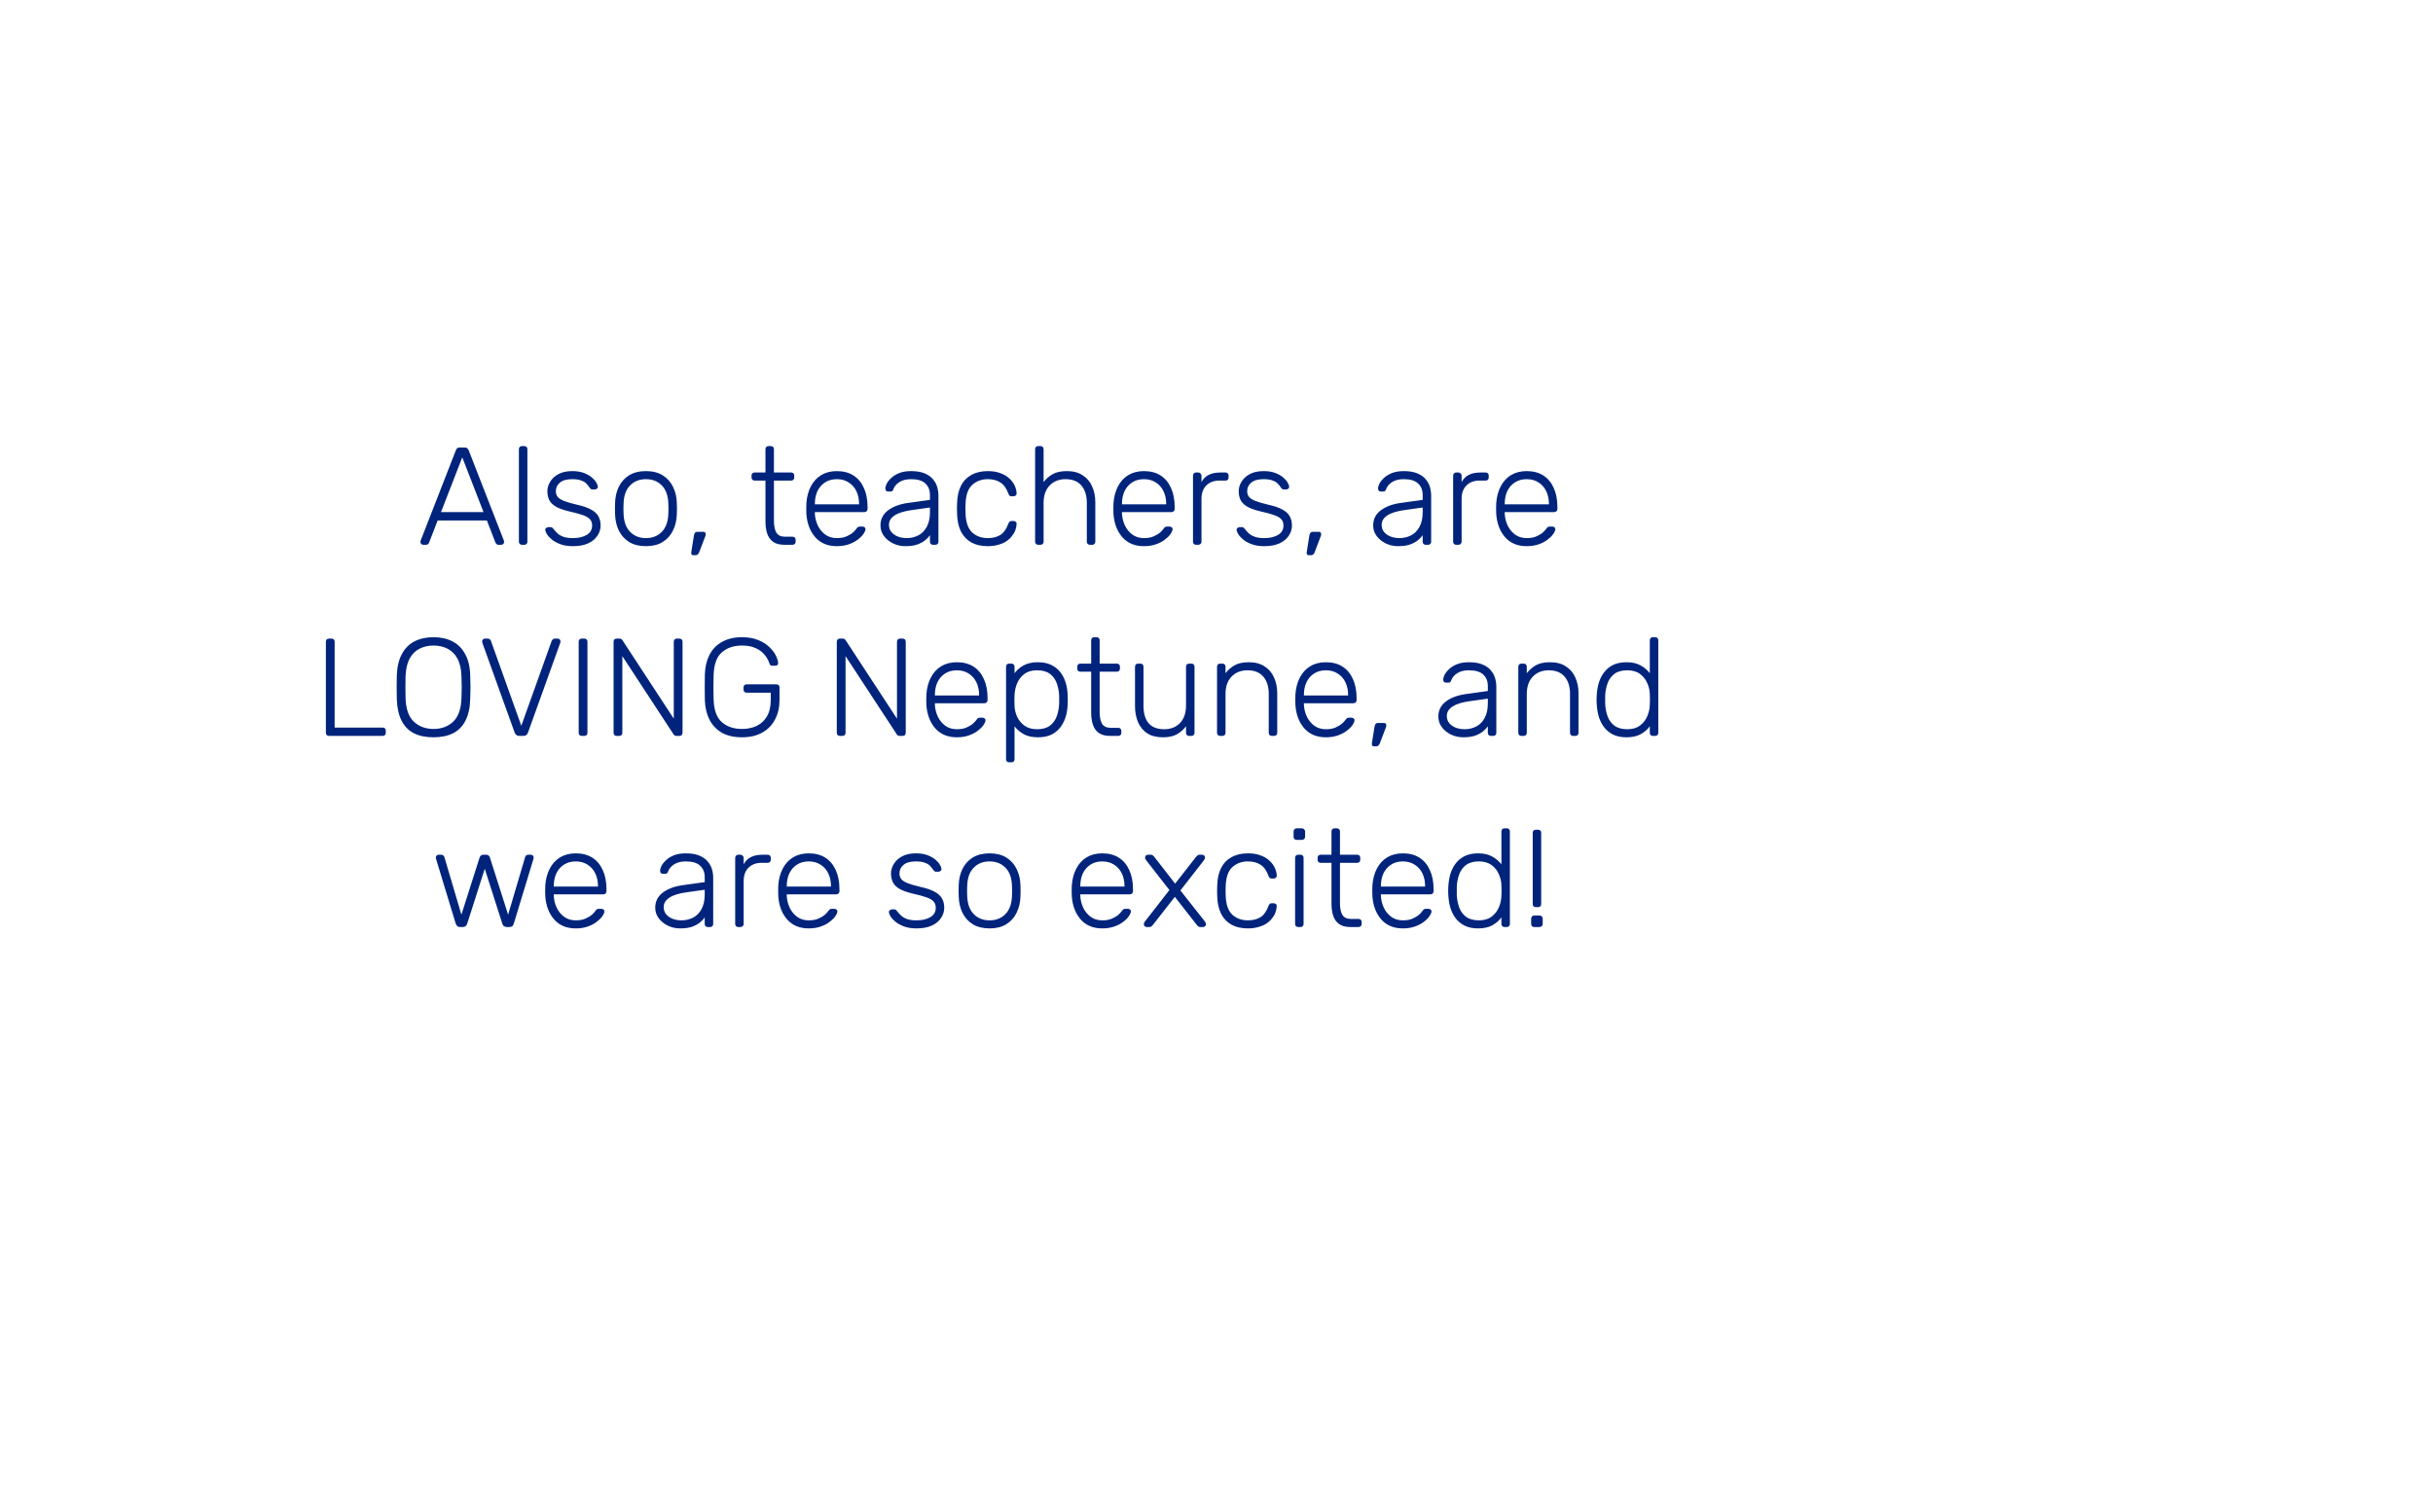 <svg width="280" height="174" viewBox="0 0 280 174" fill="none" xmlns="http://www.w3.org/2000/svg">
<g clip-path="url(#clip0_333_3)">
<g filter="url(#filter0_d_333_3)">
<path d="M49.704 131.576C22.096 130.66 -4.83851e-07 108.024 -4.83851e-07 80.244C-4.83851e-07 52.464 23.035 28.875 51.458 28.875C58.953 28.875 66.073 30.473 72.489 33.352C83.816 13.267 105.368 -0.29 130.099 -0.29C161.701 -0.29 188.12 21.855 194.624 51.453C199.233 49.687 204.247 48.712 209.481 48.712C232.413 48.712 251 67.274 251 90.159C251 113.044 232.413 131.606 209.481 131.606C209.481 131.606 129.681 131.606 82.876 131.584C79.757 137.116 74.772 143.799 66.962 149.39C51.201 160.69 34.604 159.906 30.053 159.54C34.097 158.191 41.673 155.055 48.397 147.844C53.411 142.458 56.266 136.611 57.903 131.569C52.772 131.569 49.777 131.569 49.704 131.569V131.576Z" fill="white"/>
</g>
<path d="M48.704 62.71C48.619 62.71 48.544 62.678 48.48 62.614C48.416 62.55 48.384 62.475 48.384 62.39C48.384 62.337 48.395 62.278 48.416 62.214L52.464 51.83C52.507 51.723 52.56 51.643 52.624 51.59C52.699 51.537 52.8 51.51 52.928 51.51H53.472C53.6 51.51 53.696 51.537 53.76 51.59C53.835 51.643 53.893 51.723 53.936 51.83L57.984 62.214C58.005 62.278 58.016 62.337 58.016 62.39C58.016 62.475 57.984 62.55 57.92 62.614C57.856 62.678 57.781 62.71 57.696 62.71H57.376C57.269 62.71 57.189 62.683 57.136 62.63C57.083 62.566 57.045 62.513 57.024 62.47L56.032 59.91H50.368L49.376 62.47C49.365 62.513 49.328 62.566 49.264 62.63C49.211 62.683 49.131 62.71 49.024 62.71H48.704ZM50.752 58.95H55.648L53.2 52.646L50.752 58.95ZM60.07 62.71C59.964 62.71 59.878 62.678 59.814 62.614C59.75 62.55 59.718 62.465 59.718 62.358V51.702C59.718 51.595 59.75 51.51 59.814 51.446C59.878 51.382 59.964 51.35 60.07 51.35H60.342C60.449 51.35 60.534 51.382 60.598 51.446C60.662 51.51 60.694 51.595 60.694 51.702V62.358C60.694 62.465 60.662 62.55 60.598 62.614C60.534 62.678 60.449 62.71 60.342 62.71H60.07ZM65.936 62.87C65.381 62.87 64.901 62.795 64.496 62.646C64.101 62.497 63.776 62.321 63.52 62.118C63.264 61.905 63.072 61.697 62.944 61.494C62.827 61.291 62.763 61.137 62.752 61.03C62.741 60.913 62.779 60.827 62.864 60.774C62.949 60.71 63.029 60.678 63.104 60.678H63.344C63.408 60.678 63.461 60.689 63.504 60.71C63.557 60.731 63.621 60.79 63.696 60.886C63.835 61.067 63.995 61.243 64.176 61.414C64.357 61.574 64.587 61.702 64.864 61.798C65.152 61.894 65.509 61.942 65.936 61.942C66.576 61.942 67.104 61.819 67.52 61.574C67.936 61.329 68.144 60.966 68.144 60.486C68.144 60.187 68.059 59.947 67.888 59.766C67.728 59.585 67.451 59.425 67.056 59.286C66.661 59.147 66.128 59.003 65.456 58.854C64.784 58.694 64.267 58.502 63.904 58.278C63.552 58.054 63.312 57.798 63.184 57.51C63.056 57.211 62.992 56.891 62.992 56.55C62.992 56.177 63.099 55.814 63.312 55.462C63.525 55.099 63.84 54.806 64.256 54.582C64.683 54.347 65.216 54.23 65.856 54.23C66.379 54.23 66.821 54.299 67.184 54.438C67.557 54.577 67.861 54.747 68.096 54.95C68.331 55.142 68.501 55.334 68.608 55.526C68.725 55.718 68.789 55.873 68.8 55.99C68.811 56.097 68.779 56.182 68.704 56.246C68.629 56.31 68.544 56.342 68.448 56.342H68.208C68.123 56.342 68.053 56.326 68 56.294C67.947 56.251 67.899 56.198 67.856 56.134C67.749 55.963 67.621 55.803 67.472 55.654C67.323 55.505 67.12 55.387 66.864 55.302C66.619 55.206 66.283 55.158 65.856 55.158C65.216 55.158 64.741 55.291 64.432 55.558C64.123 55.814 63.968 56.145 63.968 56.55C63.968 56.785 64.032 56.993 64.16 57.174C64.288 57.345 64.528 57.505 64.88 57.654C65.232 57.793 65.744 57.942 66.416 58.102C67.099 58.251 67.637 58.438 68.032 58.662C68.427 58.875 68.704 59.131 68.864 59.43C69.035 59.729 69.12 60.081 69.12 60.486C69.12 60.913 68.997 61.307 68.752 61.67C68.517 62.033 68.16 62.326 67.68 62.55C67.211 62.763 66.629 62.87 65.936 62.87ZM74.339 62.87C73.571 62.87 72.926 62.71 72.403 62.39C71.891 62.07 71.496 61.633 71.219 61.078C70.952 60.523 70.808 59.905 70.787 59.222C70.776 59.062 70.771 58.838 70.771 58.55C70.771 58.262 70.776 58.038 70.787 57.878C70.808 57.185 70.952 56.566 71.219 56.022C71.496 55.467 71.891 55.03 72.403 54.71C72.926 54.39 73.571 54.23 74.339 54.23C75.107 54.23 75.747 54.39 76.259 54.71C76.782 55.03 77.176 55.467 77.443 56.022C77.72 56.566 77.87 57.185 77.891 57.878C77.902 58.038 77.907 58.262 77.907 58.55C77.907 58.838 77.902 59.062 77.891 59.222C77.87 59.905 77.72 60.523 77.443 61.078C77.176 61.633 76.782 62.07 76.259 62.39C75.747 62.71 75.107 62.87 74.339 62.87ZM74.339 61.942C75.086 61.942 75.694 61.702 76.163 61.222C76.632 60.742 76.883 60.049 76.915 59.142C76.926 58.982 76.931 58.785 76.931 58.55C76.931 58.315 76.926 58.118 76.915 57.958C76.883 57.041 76.632 56.347 76.163 55.878C75.694 55.398 75.086 55.158 74.339 55.158C73.592 55.158 72.984 55.398 72.515 55.878C72.046 56.347 71.795 57.041 71.763 57.958C71.752 58.118 71.747 58.315 71.747 58.55C71.747 58.785 71.752 58.982 71.763 59.142C71.795 60.049 72.046 60.742 72.515 61.222C72.984 61.702 73.592 61.942 74.339 61.942ZM79.777 63.91C79.692 63.91 79.628 63.878 79.585 63.814C79.553 63.75 79.543 63.67 79.553 63.574L79.857 61.654C79.879 61.526 79.916 61.425 79.969 61.35C80.033 61.265 80.129 61.222 80.257 61.222H80.977C81.052 61.222 81.111 61.249 81.153 61.302C81.196 61.355 81.217 61.414 81.217 61.478C81.217 61.574 81.196 61.67 81.153 61.766L80.465 63.574C80.423 63.681 80.369 63.761 80.305 63.814C80.252 63.878 80.167 63.91 80.049 63.91H79.777ZM90.268 62.71C89.713 62.71 89.276 62.593 88.956 62.358C88.636 62.123 88.412 61.803 88.284 61.398C88.156 60.993 88.092 60.539 88.092 60.038V55.318H86.844C86.737 55.318 86.652 55.286 86.588 55.222C86.524 55.158 86.492 55.073 86.492 54.966V54.742C86.492 54.635 86.524 54.55 86.588 54.486C86.652 54.422 86.737 54.39 86.844 54.39H88.092V51.702C88.092 51.595 88.124 51.51 88.188 51.446C88.252 51.382 88.337 51.35 88.444 51.35H88.716C88.823 51.35 88.908 51.382 88.972 51.446C89.036 51.51 89.068 51.595 89.068 51.702V54.39H91.052C91.159 54.39 91.244 54.422 91.308 54.486C91.372 54.55 91.404 54.635 91.404 54.742V54.966C91.404 55.073 91.372 55.158 91.308 55.222C91.244 55.286 91.159 55.318 91.052 55.318H89.068V59.974C89.068 60.539 89.159 60.982 89.34 61.302C89.532 61.622 89.868 61.782 90.348 61.782H91.212C91.319 61.782 91.404 61.814 91.468 61.878C91.532 61.942 91.564 62.027 91.564 62.134V62.358C91.564 62.465 91.532 62.55 91.468 62.614C91.404 62.678 91.319 62.71 91.212 62.71H90.268ZM96.306 62.87C95.271 62.87 94.45 62.534 93.842 61.862C93.234 61.179 92.887 60.289 92.802 59.19C92.791 59.03 92.786 58.817 92.786 58.55C92.786 58.283 92.791 58.07 92.802 57.91C92.855 57.185 93.026 56.545 93.314 55.99C93.602 55.435 93.996 55.003 94.498 54.694C95.01 54.385 95.612 54.23 96.306 54.23C97.052 54.23 97.687 54.395 98.21 54.726C98.733 55.057 99.132 55.531 99.41 56.15C99.698 56.769 99.842 57.505 99.842 58.358V58.598C99.842 58.705 99.805 58.79 99.73 58.854C99.666 58.918 99.581 58.95 99.474 58.95H93.778C93.778 58.95 93.778 58.971 93.778 59.014C93.778 59.057 93.778 59.089 93.778 59.11C93.799 59.59 93.911 60.049 94.114 60.486C94.317 60.913 94.605 61.265 94.978 61.542C95.351 61.809 95.794 61.942 96.306 61.942C96.764 61.942 97.143 61.873 97.442 61.734C97.751 61.595 97.996 61.446 98.178 61.286C98.359 61.115 98.477 60.987 98.53 60.902C98.626 60.763 98.701 60.683 98.754 60.662C98.807 60.63 98.892 60.614 99.01 60.614H99.266C99.362 60.614 99.442 60.646 99.506 60.71C99.581 60.763 99.612 60.838 99.602 60.934C99.591 61.083 99.506 61.27 99.346 61.494C99.197 61.707 98.978 61.921 98.69 62.134C98.412 62.347 98.071 62.523 97.666 62.662C97.26 62.801 96.807 62.87 96.306 62.87ZM93.778 58.054H98.866V57.99C98.866 57.457 98.764 56.977 98.562 56.55C98.359 56.123 98.066 55.787 97.682 55.542C97.298 55.286 96.839 55.158 96.306 55.158C95.772 55.158 95.314 55.286 94.93 55.542C94.556 55.787 94.269 56.123 94.066 56.55C93.874 56.977 93.778 57.457 93.778 57.99V58.054ZM104.192 62.87C103.68 62.87 103.206 62.763 102.768 62.55C102.342 62.337 101.995 62.054 101.728 61.702C101.462 61.339 101.328 60.934 101.328 60.486C101.328 59.761 101.622 59.179 102.208 58.742C102.795 58.305 103.558 58.022 104.496 57.894L107.024 57.542V56.982C107.024 56.417 106.848 55.974 106.496 55.654C106.155 55.323 105.606 55.158 104.848 55.158C104.294 55.158 103.846 55.27 103.504 55.494C103.163 55.707 102.928 55.99 102.8 56.342C102.747 56.502 102.646 56.582 102.496 56.582H102.24C102.112 56.582 102.022 56.55 101.968 56.486C101.915 56.411 101.888 56.326 101.888 56.23C101.888 56.081 101.942 55.894 102.048 55.67C102.166 55.446 102.342 55.227 102.576 55.014C102.811 54.79 103.115 54.603 103.488 54.454C103.862 54.305 104.315 54.23 104.848 54.23C105.478 54.23 105.995 54.315 106.4 54.486C106.816 54.657 107.136 54.881 107.36 55.158C107.595 55.425 107.76 55.723 107.856 56.054C107.952 56.385 108 56.71 108 57.03V62.358C108 62.465 107.968 62.55 107.904 62.614C107.84 62.678 107.755 62.71 107.648 62.71H107.376C107.27 62.71 107.184 62.678 107.12 62.614C107.056 62.55 107.024 62.465 107.024 62.358V61.606C106.896 61.798 106.715 61.99 106.48 62.182C106.246 62.374 105.942 62.539 105.568 62.678C105.206 62.806 104.747 62.87 104.192 62.87ZM104.352 61.942C104.843 61.942 105.291 61.835 105.696 61.622C106.102 61.409 106.422 61.083 106.656 60.646C106.902 60.198 107.024 59.638 107.024 58.966V58.422L104.96 58.71C104.086 58.827 103.424 59.03 102.976 59.318C102.528 59.606 102.304 59.969 102.304 60.406C102.304 60.758 102.406 61.046 102.608 61.27C102.811 61.494 103.067 61.665 103.376 61.782C103.696 61.889 104.022 61.942 104.352 61.942ZM113.682 62.87C112.936 62.87 112.301 62.726 111.778 62.438C111.256 62.139 110.856 61.713 110.578 61.158C110.312 60.603 110.168 59.947 110.146 59.19C110.136 59.03 110.13 58.817 110.13 58.55C110.13 58.283 110.136 58.07 110.146 57.91C110.168 57.142 110.312 56.486 110.578 55.942C110.856 55.387 111.256 54.966 111.778 54.678C112.301 54.379 112.936 54.23 113.682 54.23C114.248 54.23 114.733 54.31 115.138 54.47C115.554 54.619 115.896 54.822 116.162 55.078C116.429 55.323 116.632 55.595 116.77 55.894C116.909 56.193 116.984 56.486 116.994 56.774C117.005 56.881 116.973 56.966 116.898 57.03C116.824 57.094 116.738 57.126 116.642 57.126H116.418C116.312 57.126 116.232 57.105 116.178 57.062C116.136 57.009 116.088 56.918 116.034 56.79C115.81 56.182 115.501 55.761 115.106 55.526C114.722 55.281 114.248 55.158 113.682 55.158C112.957 55.158 112.354 55.382 111.874 55.83C111.405 56.267 111.154 56.987 111.122 57.99C111.101 58.363 111.101 58.737 111.122 59.11C111.154 60.113 111.405 60.838 111.874 61.286C112.354 61.723 112.957 61.942 113.682 61.942C114.248 61.942 114.722 61.825 115.106 61.59C115.501 61.345 115.81 60.918 116.034 60.31C116.088 60.182 116.136 60.097 116.178 60.054C116.232 60.001 116.312 59.974 116.418 59.974H116.642C116.738 59.974 116.824 60.006 116.898 60.07C116.973 60.134 117.005 60.219 116.994 60.326C116.984 60.561 116.936 60.795 116.85 61.03C116.765 61.265 116.632 61.494 116.45 61.718C116.28 61.942 116.066 62.139 115.81 62.31C115.554 62.481 115.245 62.614 114.882 62.71C114.53 62.817 114.13 62.87 113.682 62.87ZM119.477 62.71C119.37 62.71 119.285 62.678 119.221 62.614C119.157 62.55 119.125 62.465 119.125 62.358V51.702C119.125 51.595 119.157 51.51 119.221 51.446C119.285 51.382 119.37 51.35 119.477 51.35H119.749C119.855 51.35 119.941 51.382 120.005 51.446C120.069 51.51 120.101 51.595 120.101 51.702V55.494C120.389 55.121 120.735 54.817 121.141 54.582C121.557 54.347 122.106 54.23 122.789 54.23C123.514 54.23 124.117 54.39 124.597 54.71C125.087 55.019 125.45 55.446 125.685 55.99C125.93 56.523 126.053 57.131 126.053 57.814V62.358C126.053 62.465 126.021 62.55 125.957 62.614C125.893 62.678 125.807 62.71 125.701 62.71H125.429C125.322 62.71 125.237 62.678 125.173 62.614C125.109 62.55 125.077 62.465 125.077 62.358V57.894C125.077 57.041 124.869 56.374 124.453 55.894C124.037 55.403 123.429 55.158 122.629 55.158C121.871 55.158 121.258 55.403 120.789 55.894C120.33 56.374 120.101 57.041 120.101 57.894V62.358C120.101 62.465 120.069 62.55 120.005 62.614C119.941 62.678 119.855 62.71 119.749 62.71H119.477ZM131.65 62.87C130.615 62.87 129.794 62.534 129.186 61.862C128.578 61.179 128.231 60.289 128.146 59.19C128.135 59.03 128.13 58.817 128.13 58.55C128.13 58.283 128.135 58.07 128.146 57.91C128.199 57.185 128.37 56.545 128.658 55.99C128.946 55.435 129.34 55.003 129.842 54.694C130.354 54.385 130.956 54.23 131.65 54.23C132.396 54.23 133.031 54.395 133.554 54.726C134.076 55.057 134.476 55.531 134.754 56.15C135.042 56.769 135.186 57.505 135.186 58.358V58.598C135.186 58.705 135.148 58.79 135.074 58.854C135.01 58.918 134.924 58.95 134.818 58.95H129.122C129.122 58.95 129.122 58.971 129.122 59.014C129.122 59.057 129.122 59.089 129.122 59.11C129.143 59.59 129.255 60.049 129.458 60.486C129.66 60.913 129.948 61.265 130.322 61.542C130.695 61.809 131.138 61.942 131.65 61.942C132.108 61.942 132.487 61.873 132.786 61.734C133.095 61.595 133.34 61.446 133.522 61.286C133.703 61.115 133.82 60.987 133.874 60.902C133.97 60.763 134.044 60.683 134.098 60.662C134.151 60.63 134.236 60.614 134.354 60.614H134.61C134.706 60.614 134.786 60.646 134.85 60.71C134.924 60.763 134.956 60.838 134.946 60.934C134.935 61.083 134.85 61.27 134.69 61.494C134.54 61.707 134.322 61.921 134.034 62.134C133.756 62.347 133.415 62.523 133.01 62.662C132.604 62.801 132.151 62.87 131.65 62.87ZM129.122 58.054H134.21V57.99C134.21 57.457 134.108 56.977 133.906 56.55C133.703 56.123 133.41 55.787 133.026 55.542C132.642 55.286 132.183 55.158 131.65 55.158C131.116 55.158 130.658 55.286 130.274 55.542C129.9 55.787 129.612 56.123 129.41 56.55C129.218 56.977 129.122 57.457 129.122 57.99V58.054ZM137.648 62.71C137.541 62.71 137.456 62.678 137.392 62.614C137.328 62.55 137.296 62.465 137.296 62.358V54.758C137.296 54.651 137.328 54.566 137.392 54.502C137.456 54.427 137.541 54.39 137.648 54.39H137.904C138.011 54.39 138.096 54.427 138.16 54.502C138.235 54.566 138.272 54.651 138.272 54.758V55.494C138.464 55.121 138.741 54.843 139.104 54.662C139.467 54.481 139.915 54.39 140.448 54.39H141.04C141.147 54.39 141.232 54.422 141.296 54.486C141.36 54.55 141.392 54.635 141.392 54.742V54.966C141.392 55.073 141.36 55.158 141.296 55.222C141.232 55.286 141.147 55.318 141.04 55.318H140.352C139.712 55.318 139.205 55.505 138.832 55.878C138.459 56.251 138.272 56.758 138.272 57.398V62.358C138.272 62.465 138.235 62.55 138.16 62.614C138.096 62.678 138.011 62.71 137.904 62.71H137.648ZM145.499 62.87C144.944 62.87 144.464 62.795 144.059 62.646C143.664 62.497 143.339 62.321 143.083 62.118C142.827 61.905 142.635 61.697 142.507 61.494C142.389 61.291 142.325 61.137 142.315 61.03C142.304 60.913 142.341 60.827 142.427 60.774C142.512 60.71 142.592 60.678 142.667 60.678H142.907C142.971 60.678 143.024 60.689 143.067 60.71C143.12 60.731 143.184 60.79 143.259 60.886C143.397 61.067 143.557 61.243 143.739 61.414C143.92 61.574 144.149 61.702 144.427 61.798C144.715 61.894 145.072 61.942 145.499 61.942C146.139 61.942 146.667 61.819 147.083 61.574C147.499 61.329 147.707 60.966 147.707 60.486C147.707 60.187 147.621 59.947 147.451 59.766C147.291 59.585 147.013 59.425 146.619 59.286C146.224 59.147 145.691 59.003 145.019 58.854C144.347 58.694 143.829 58.502 143.467 58.278C143.115 58.054 142.875 57.798 142.747 57.51C142.619 57.211 142.555 56.891 142.555 56.55C142.555 56.177 142.661 55.814 142.875 55.462C143.088 55.099 143.403 54.806 143.819 54.582C144.245 54.347 144.779 54.23 145.419 54.23C145.941 54.23 146.384 54.299 146.747 54.438C147.12 54.577 147.424 54.747 147.659 54.95C147.893 55.142 148.064 55.334 148.171 55.526C148.288 55.718 148.352 55.873 148.363 55.99C148.373 56.097 148.341 56.182 148.267 56.246C148.192 56.31 148.107 56.342 148.011 56.342H147.771C147.685 56.342 147.616 56.326 147.563 56.294C147.509 56.251 147.461 56.198 147.419 56.134C147.312 55.963 147.184 55.803 147.035 55.654C146.885 55.505 146.683 55.387 146.427 55.302C146.181 55.206 145.845 55.158 145.419 55.158C144.779 55.158 144.304 55.291 143.995 55.558C143.685 55.814 143.531 56.145 143.531 56.55C143.531 56.785 143.595 56.993 143.723 57.174C143.851 57.345 144.091 57.505 144.443 57.654C144.795 57.793 145.307 57.942 145.979 58.102C146.661 58.251 147.2 58.438 147.595 58.662C147.989 58.875 148.267 59.131 148.427 59.43C148.597 59.729 148.683 60.081 148.683 60.486C148.683 60.913 148.56 61.307 148.315 61.67C148.08 62.033 147.723 62.326 147.243 62.55C146.773 62.763 146.192 62.87 145.499 62.87ZM150.606 63.91C150.52 63.91 150.456 63.878 150.414 63.814C150.382 63.75 150.371 63.67 150.382 63.574L150.686 61.654C150.707 61.526 150.744 61.425 150.798 61.35C150.862 61.265 150.958 61.222 151.086 61.222H151.806C151.88 61.222 151.939 61.249 151.982 61.302C152.024 61.355 152.046 61.414 152.046 61.478C152.046 61.574 152.024 61.67 151.982 61.766L151.294 63.574C151.251 63.681 151.198 63.761 151.134 63.814C151.08 63.878 150.995 63.91 150.878 63.91H150.606ZM160.895 62.87C160.383 62.87 159.909 62.763 159.471 62.55C159.045 62.337 158.698 62.054 158.431 61.702C158.165 61.339 158.031 60.934 158.031 60.486C158.031 59.761 158.325 59.179 158.911 58.742C159.498 58.305 160.261 58.022 161.199 57.894L163.727 57.542V56.982C163.727 56.417 163.551 55.974 163.199 55.654C162.858 55.323 162.309 55.158 161.551 55.158C160.997 55.158 160.549 55.27 160.207 55.494C159.866 55.707 159.631 55.99 159.503 56.342C159.45 56.502 159.349 56.582 159.199 56.582H158.943C158.815 56.582 158.725 56.55 158.671 56.486C158.618 56.411 158.591 56.326 158.591 56.23C158.591 56.081 158.645 55.894 158.751 55.67C158.869 55.446 159.045 55.227 159.279 55.014C159.514 54.79 159.818 54.603 160.191 54.454C160.565 54.305 161.018 54.23 161.551 54.23C162.181 54.23 162.698 54.315 163.103 54.486C163.519 54.657 163.839 54.881 164.063 55.158C164.298 55.425 164.463 55.723 164.559 56.054C164.655 56.385 164.703 56.71 164.703 57.03V62.358C164.703 62.465 164.671 62.55 164.607 62.614C164.543 62.678 164.458 62.71 164.351 62.71H164.079C163.973 62.71 163.887 62.678 163.823 62.614C163.759 62.55 163.727 62.465 163.727 62.358V61.606C163.599 61.798 163.418 61.99 163.183 62.182C162.949 62.374 162.645 62.539 162.271 62.678C161.909 62.806 161.45 62.87 160.895 62.87ZM161.055 61.942C161.546 61.942 161.994 61.835 162.399 61.622C162.805 61.409 163.125 61.083 163.359 60.646C163.605 60.198 163.727 59.638 163.727 58.966V58.422L161.663 58.71C160.789 58.827 160.127 59.03 159.679 59.318C159.231 59.606 159.007 59.969 159.007 60.406C159.007 60.758 159.109 61.046 159.311 61.27C159.514 61.494 159.77 61.665 160.079 61.782C160.399 61.889 160.725 61.942 161.055 61.942ZM167.586 62.71C167.479 62.71 167.394 62.678 167.33 62.614C167.266 62.55 167.234 62.465 167.234 62.358V54.758C167.234 54.651 167.266 54.566 167.33 54.502C167.394 54.427 167.479 54.39 167.586 54.39H167.842C167.948 54.39 168.034 54.427 168.098 54.502C168.172 54.566 168.21 54.651 168.21 54.758V55.494C168.402 55.121 168.679 54.843 169.042 54.662C169.404 54.481 169.852 54.39 170.386 54.39H170.978C171.084 54.39 171.17 54.422 171.234 54.486C171.298 54.55 171.33 54.635 171.33 54.742V54.966C171.33 55.073 171.298 55.158 171.234 55.222C171.17 55.286 171.084 55.318 170.978 55.318H170.29C169.65 55.318 169.143 55.505 168.77 55.878C168.396 56.251 168.21 56.758 168.21 57.398V62.358C168.21 62.465 168.172 62.55 168.098 62.614C168.034 62.678 167.948 62.71 167.842 62.71H167.586ZM175.697 62.87C174.662 62.87 173.841 62.534 173.233 61.862C172.625 61.179 172.278 60.289 172.193 59.19C172.182 59.03 172.177 58.817 172.177 58.55C172.177 58.283 172.182 58.07 172.193 57.91C172.246 57.185 172.417 56.545 172.705 55.99C172.993 55.435 173.387 55.003 173.889 54.694C174.401 54.385 175.003 54.23 175.697 54.23C176.443 54.23 177.078 54.395 177.601 54.726C178.123 55.057 178.523 55.531 178.801 56.15C179.089 56.769 179.233 57.505 179.233 58.358V58.598C179.233 58.705 179.195 58.79 179.121 58.854C179.057 58.918 178.971 58.95 178.865 58.95H173.169C173.169 58.95 173.169 58.971 173.169 59.014C173.169 59.057 173.169 59.089 173.169 59.11C173.19 59.59 173.302 60.049 173.505 60.486C173.707 60.913 173.995 61.265 174.369 61.542C174.742 61.809 175.185 61.942 175.697 61.942C176.155 61.942 176.534 61.873 176.833 61.734C177.142 61.595 177.387 61.446 177.569 61.286C177.75 61.115 177.867 60.987 177.921 60.902C178.017 60.763 178.091 60.683 178.145 60.662C178.198 60.63 178.283 60.614 178.401 60.614H178.657C178.753 60.614 178.833 60.646 178.897 60.71C178.971 60.763 179.003 60.838 178.993 60.934C178.982 61.083 178.897 61.27 178.737 61.494C178.587 61.707 178.369 61.921 178.081 62.134C177.803 62.347 177.462 62.523 177.057 62.662C176.651 62.801 176.198 62.87 175.697 62.87ZM173.169 58.054H178.257V57.99C178.257 57.457 178.155 56.977 177.953 56.55C177.75 56.123 177.457 55.787 177.073 55.542C176.689 55.286 176.23 55.158 175.697 55.158C175.163 55.158 174.705 55.286 174.321 55.542C173.947 55.787 173.659 56.123 173.457 56.55C173.265 56.977 173.169 57.457 173.169 57.99V58.054Z" fill="#00247C"/>
<path d="M37.856 84.71C37.749 84.71 37.664 84.678 37.6 84.614C37.536 84.55 37.504 84.465 37.504 84.358V73.862C37.504 73.755 37.536 73.67 37.6 73.606C37.664 73.542 37.749 73.51 37.856 73.51H38.16C38.267 73.51 38.352 73.542 38.416 73.606C38.48 73.67 38.512 73.755 38.512 73.862V83.75H44.032C44.149 83.75 44.24 83.782 44.304 83.846C44.368 83.91 44.4 84.001 44.4 84.118V84.358C44.4 84.465 44.368 84.55 44.304 84.614C44.24 84.678 44.149 84.71 44.032 84.71H37.856ZM49.89 84.87C49.004 84.87 48.252 84.715 47.634 84.406C47.015 84.086 46.54 83.601 46.21 82.95C45.879 82.289 45.698 81.457 45.666 80.454C45.655 79.974 45.65 79.526 45.65 79.11C45.65 78.694 45.655 78.246 45.666 77.766C45.698 76.774 45.89 75.953 46.242 75.302C46.594 74.641 47.079 74.15 47.698 73.83C48.327 73.51 49.058 73.35 49.89 73.35C50.722 73.35 51.447 73.51 52.066 73.83C52.695 74.15 53.186 74.641 53.538 75.302C53.9 75.953 54.092 76.774 54.114 77.766C54.135 78.246 54.146 78.694 54.146 79.11C54.146 79.526 54.135 79.974 54.114 80.454C54.092 81.457 53.911 82.289 53.57 82.95C53.239 83.601 52.764 84.086 52.146 84.406C51.527 84.715 50.775 84.87 49.89 84.87ZM49.89 83.91C50.807 83.91 51.559 83.633 52.146 83.078C52.743 82.523 53.063 81.622 53.106 80.374C53.127 79.894 53.138 79.473 53.138 79.11C53.138 78.747 53.127 78.326 53.106 77.846C53.084 77.014 52.93 76.337 52.642 75.814C52.364 75.291 51.986 74.913 51.506 74.678C51.036 74.433 50.498 74.31 49.89 74.31C49.292 74.31 48.754 74.433 48.274 74.678C47.804 74.913 47.426 75.291 47.138 75.814C46.86 76.337 46.706 77.014 46.674 77.846C46.663 78.326 46.658 78.747 46.658 79.11C46.658 79.473 46.663 79.894 46.674 80.374C46.716 81.622 47.036 82.523 47.634 83.078C48.231 83.633 48.983 83.91 49.89 83.91ZM59.771 84.71C59.632 84.71 59.52 84.678 59.435 84.614C59.349 84.55 59.28 84.454 59.227 84.326L55.515 74.006C55.493 73.942 55.483 73.883 55.483 73.83C55.483 73.745 55.515 73.67 55.579 73.606C55.643 73.542 55.717 73.51 55.803 73.51H56.139C56.245 73.51 56.325 73.542 56.379 73.606C56.443 73.659 56.48 73.707 56.491 73.75L59.995 83.542L63.499 73.75C63.52 73.707 63.557 73.659 63.611 73.606C63.664 73.542 63.744 73.51 63.851 73.51H64.187C64.272 73.51 64.347 73.542 64.411 73.606C64.475 73.67 64.507 73.745 64.507 73.83C64.507 73.883 64.496 73.942 64.475 74.006L60.763 84.326C60.72 84.454 60.656 84.55 60.571 84.614C60.485 84.678 60.368 84.71 60.219 84.71H59.771ZM66.95 84.71C66.843 84.71 66.758 84.678 66.694 84.614C66.63 84.55 66.598 84.465 66.598 84.358V73.862C66.598 73.755 66.63 73.67 66.694 73.606C66.758 73.542 66.843 73.51 66.95 73.51H67.254C67.36 73.51 67.446 73.542 67.51 73.606C67.574 73.67 67.606 73.755 67.606 73.862V84.358C67.606 84.465 67.574 84.55 67.51 84.614C67.446 84.678 67.36 84.71 67.254 84.71H66.95ZM70.965 84.71C70.859 84.71 70.773 84.678 70.709 84.614C70.645 84.55 70.613 84.465 70.613 84.358V73.878C70.613 73.761 70.645 73.67 70.709 73.606C70.773 73.542 70.859 73.51 70.965 73.51H71.301C71.408 73.51 71.488 73.537 71.541 73.59C71.595 73.643 71.627 73.681 71.637 73.702L77.541 82.726V73.878C77.541 73.761 77.573 73.67 77.637 73.606C77.701 73.542 77.787 73.51 77.893 73.51H78.181C78.299 73.51 78.389 73.542 78.453 73.606C78.517 73.67 78.549 73.761 78.549 73.878V84.342C78.549 84.449 78.517 84.539 78.453 84.614C78.389 84.678 78.304 84.71 78.197 84.71H77.845C77.739 84.71 77.659 84.683 77.605 84.63C77.563 84.577 77.531 84.539 77.509 84.518L71.621 75.526V84.358C71.621 84.465 71.589 84.55 71.525 84.614C71.461 84.678 71.371 84.71 71.253 84.71H70.965ZM85.391 84.87C84.474 84.87 83.7 84.694 83.071 84.342C82.452 83.979 81.978 83.478 81.647 82.838C81.327 82.198 81.151 81.462 81.119 80.63C81.108 80.15 81.103 79.643 81.103 79.11C81.103 78.577 81.108 78.07 81.119 77.59C81.151 76.747 81.327 76.011 81.647 75.382C81.978 74.742 82.457 74.246 83.087 73.894C83.716 73.531 84.484 73.35 85.391 73.35C86.127 73.35 86.756 73.462 87.279 73.686C87.802 73.899 88.228 74.171 88.559 74.502C88.889 74.822 89.135 75.147 89.295 75.478C89.455 75.809 89.54 76.086 89.551 76.31C89.561 76.406 89.535 76.486 89.471 76.55C89.407 76.603 89.322 76.63 89.215 76.63H88.863C88.767 76.63 88.698 76.609 88.655 76.566C88.612 76.513 88.57 76.427 88.527 76.31C88.42 75.979 88.239 75.665 87.983 75.366C87.737 75.057 87.401 74.806 86.975 74.614C86.559 74.411 86.031 74.31 85.391 74.31C84.442 74.31 83.668 74.571 83.071 75.094C82.484 75.606 82.169 76.465 82.127 77.67C82.095 78.63 82.095 79.59 82.127 80.55C82.169 81.745 82.484 82.603 83.071 83.126C83.668 83.649 84.442 83.91 85.391 83.91C86.02 83.91 86.585 83.793 87.087 83.558C87.588 83.313 87.983 82.945 88.271 82.454C88.559 81.953 88.703 81.318 88.703 80.55V79.734H85.919C85.812 79.734 85.727 79.702 85.663 79.638C85.599 79.563 85.567 79.473 85.567 79.366V79.142C85.567 79.025 85.599 78.934 85.663 78.87C85.727 78.806 85.812 78.774 85.919 78.774H89.343C89.46 78.774 89.551 78.806 89.615 78.87C89.679 78.934 89.711 79.025 89.711 79.142V80.55C89.711 81.403 89.54 82.155 89.199 82.806C88.868 83.457 88.377 83.963 87.727 84.326C87.087 84.689 86.308 84.87 85.391 84.87ZM96.653 84.71C96.546 84.71 96.461 84.678 96.397 84.614C96.333 84.55 96.301 84.465 96.301 84.358V73.878C96.301 73.761 96.333 73.67 96.397 73.606C96.461 73.542 96.546 73.51 96.653 73.51H96.989C97.096 73.51 97.175 73.537 97.229 73.59C97.282 73.643 97.314 73.681 97.325 73.702L103.229 82.726V73.878C103.229 73.761 103.261 73.67 103.325 73.606C103.389 73.542 103.474 73.51 103.581 73.51H103.869C103.986 73.51 104.077 73.542 104.141 73.606C104.205 73.67 104.237 73.761 104.237 73.878V84.342C104.237 84.449 104.205 84.539 104.141 84.614C104.077 84.678 103.992 84.71 103.885 84.71H103.533C103.426 84.71 103.346 84.683 103.293 84.63C103.25 84.577 103.218 84.539 103.197 84.518L97.309 75.526V84.358C97.309 84.465 97.277 84.55 97.213 84.614C97.149 84.678 97.058 84.71 96.941 84.71H96.653ZM110.118 84.87C109.084 84.87 108.262 84.534 107.654 83.862C107.046 83.179 106.7 82.289 106.614 81.19C106.604 81.03 106.598 80.817 106.598 80.55C106.598 80.283 106.604 80.07 106.614 79.91C106.668 79.185 106.838 78.545 107.126 77.99C107.414 77.435 107.809 77.003 108.31 76.694C108.822 76.385 109.425 76.23 110.118 76.23C110.865 76.23 111.5 76.395 112.022 76.726C112.545 77.057 112.945 77.531 113.222 78.15C113.51 78.769 113.654 79.505 113.654 80.358V80.598C113.654 80.705 113.617 80.79 113.542 80.854C113.478 80.918 113.393 80.95 113.286 80.95H107.59C107.59 80.95 107.59 80.971 107.59 81.014C107.59 81.057 107.59 81.089 107.59 81.11C107.612 81.59 107.724 82.049 107.926 82.486C108.129 82.913 108.417 83.265 108.79 83.542C109.164 83.809 109.606 83.942 110.118 83.942C110.577 83.942 110.956 83.873 111.254 83.734C111.564 83.595 111.809 83.446 111.99 83.286C112.172 83.115 112.289 82.987 112.342 82.902C112.438 82.763 112.513 82.683 112.566 82.662C112.62 82.63 112.705 82.614 112.822 82.614H113.078C113.174 82.614 113.254 82.646 113.318 82.71C113.393 82.763 113.425 82.838 113.414 82.934C113.404 83.083 113.318 83.27 113.158 83.494C113.009 83.707 112.79 83.921 112.502 84.134C112.225 84.347 111.884 84.523 111.478 84.662C111.073 84.801 110.62 84.87 110.118 84.87ZM107.59 80.054H112.678V79.99C112.678 79.457 112.577 78.977 112.374 78.55C112.172 78.123 111.878 77.787 111.494 77.542C111.11 77.286 110.652 77.158 110.118 77.158C109.585 77.158 109.126 77.286 108.742 77.542C108.369 77.787 108.081 78.123 107.878 78.55C107.686 78.977 107.59 79.457 107.59 79.99V80.054ZM116.133 87.75C116.026 87.75 115.941 87.718 115.877 87.654C115.813 87.59 115.781 87.505 115.781 87.398V76.742C115.781 76.635 115.813 76.55 115.877 76.486C115.941 76.422 116.026 76.39 116.133 76.39H116.405C116.511 76.39 116.597 76.422 116.661 76.486C116.725 76.55 116.757 76.635 116.757 76.742V77.494C117.023 77.131 117.37 76.833 117.797 76.598C118.234 76.353 118.783 76.23 119.445 76.23C120.074 76.23 120.602 76.342 121.029 76.566C121.455 76.779 121.802 77.067 122.069 77.43C122.335 77.793 122.533 78.198 122.661 78.646C122.789 79.094 122.858 79.553 122.869 80.022C122.879 80.182 122.885 80.358 122.885 80.55C122.885 80.742 122.879 80.918 122.869 81.078C122.858 81.547 122.789 82.006 122.661 82.454C122.533 82.902 122.335 83.307 122.069 83.67C121.802 84.033 121.455 84.326 121.029 84.55C120.602 84.763 120.074 84.87 119.445 84.87C118.783 84.87 118.234 84.747 117.797 84.502C117.37 84.257 117.023 83.958 116.757 83.606V87.398C116.757 87.505 116.725 87.59 116.661 87.654C116.597 87.718 116.511 87.75 116.405 87.75H116.133ZM119.349 83.942C119.978 83.942 120.474 83.803 120.837 83.526C121.199 83.249 121.461 82.886 121.621 82.438C121.781 81.99 121.871 81.51 121.893 80.998C121.903 80.699 121.903 80.401 121.893 80.102C121.871 79.59 121.781 79.11 121.621 78.662C121.461 78.214 121.199 77.851 120.837 77.574C120.474 77.297 119.978 77.158 119.349 77.158C118.741 77.158 118.25 77.302 117.877 77.59C117.503 77.878 117.226 78.241 117.045 78.678C116.874 79.105 116.778 79.537 116.757 79.974C116.746 80.134 116.741 80.342 116.741 80.598C116.741 80.854 116.746 81.062 116.757 81.222C116.767 81.649 116.863 82.07 117.045 82.486C117.237 82.902 117.519 83.249 117.893 83.526C118.277 83.803 118.762 83.942 119.349 83.942ZM127.752 84.71C127.198 84.71 126.76 84.593 126.44 84.358C126.12 84.123 125.896 83.803 125.768 83.398C125.64 82.993 125.576 82.539 125.576 82.038V77.318H124.328C124.222 77.318 124.136 77.286 124.072 77.222C124.008 77.158 123.976 77.073 123.976 76.966V76.742C123.976 76.635 124.008 76.55 124.072 76.486C124.136 76.422 124.222 76.39 124.328 76.39H125.576V73.702C125.576 73.595 125.608 73.51 125.672 73.446C125.736 73.382 125.822 73.35 125.928 73.35H126.2C126.307 73.35 126.392 73.382 126.456 73.446C126.52 73.51 126.552 73.595 126.552 73.702V76.39H128.536C128.643 76.39 128.728 76.422 128.792 76.486C128.856 76.55 128.888 76.635 128.888 76.742V76.966C128.888 77.073 128.856 77.158 128.792 77.222C128.728 77.286 128.643 77.318 128.536 77.318H126.552V81.974C126.552 82.539 126.643 82.982 126.824 83.302C127.016 83.622 127.352 83.782 127.832 83.782H128.696C128.803 83.782 128.888 83.814 128.952 83.878C129.016 83.942 129.048 84.027 129.048 84.134V84.358C129.048 84.465 129.016 84.55 128.952 84.614C128.888 84.678 128.803 84.71 128.696 84.71H127.752ZM133.822 84.87C133.097 84.87 132.494 84.715 132.014 84.406C131.545 84.086 131.193 83.654 130.958 83.11C130.734 82.566 130.622 81.958 130.622 81.286V76.742C130.622 76.635 130.654 76.55 130.718 76.486C130.782 76.422 130.868 76.39 130.974 76.39H131.246C131.353 76.39 131.438 76.422 131.502 76.486C131.566 76.55 131.598 76.635 131.598 76.742V81.206C131.598 83.03 132.393 83.942 133.982 83.942C134.74 83.942 135.348 83.702 135.806 83.222C136.265 82.731 136.494 82.059 136.494 81.206V76.742C136.494 76.635 136.526 76.55 136.59 76.486C136.654 76.422 136.74 76.39 136.846 76.39H137.118C137.225 76.39 137.31 76.422 137.374 76.486C137.438 76.55 137.47 76.635 137.47 76.742V84.358C137.47 84.465 137.438 84.55 137.374 84.614C137.31 84.678 137.225 84.71 137.118 84.71H136.846C136.74 84.71 136.654 84.678 136.59 84.614C136.526 84.55 136.494 84.465 136.494 84.358V83.606C136.206 83.979 135.86 84.283 135.454 84.518C135.06 84.753 134.516 84.87 133.822 84.87ZM140.414 84.71C140.307 84.71 140.222 84.678 140.158 84.614C140.094 84.55 140.062 84.465 140.062 84.358V76.742C140.062 76.635 140.094 76.55 140.158 76.486C140.222 76.422 140.307 76.39 140.414 76.39H140.686C140.792 76.39 140.878 76.422 140.942 76.486C141.006 76.55 141.038 76.635 141.038 76.742V77.494C141.326 77.121 141.672 76.817 142.078 76.582C142.494 76.347 143.043 76.23 143.726 76.23C144.451 76.23 145.054 76.39 145.534 76.71C146.024 77.019 146.387 77.446 146.622 77.99C146.867 78.523 146.99 79.131 146.99 79.814V84.358C146.99 84.465 146.958 84.55 146.894 84.614C146.83 84.678 146.744 84.71 146.638 84.71H146.366C146.259 84.71 146.174 84.678 146.11 84.614C146.046 84.55 146.014 84.465 146.014 84.358V79.894C146.014 79.041 145.806 78.374 145.39 77.894C144.974 77.403 144.366 77.158 143.566 77.158C142.808 77.158 142.195 77.403 141.726 77.894C141.267 78.374 141.038 79.041 141.038 79.894V84.358C141.038 84.465 141.006 84.55 140.942 84.614C140.878 84.678 140.792 84.71 140.686 84.71H140.414ZM152.587 84.87C151.552 84.87 150.731 84.534 150.123 83.862C149.515 83.179 149.168 82.289 149.083 81.19C149.072 81.03 149.067 80.817 149.067 80.55C149.067 80.283 149.072 80.07 149.083 79.91C149.136 79.185 149.307 78.545 149.595 77.99C149.883 77.435 150.278 77.003 150.779 76.694C151.291 76.385 151.894 76.23 152.587 76.23C153.334 76.23 153.968 76.395 154.491 76.726C155.014 77.057 155.414 77.531 155.691 78.15C155.979 78.769 156.123 79.505 156.123 80.358V80.598C156.123 80.705 156.086 80.79 156.011 80.854C155.947 80.918 155.862 80.95 155.755 80.95H150.059C150.059 80.95 150.059 80.971 150.059 81.014C150.059 81.057 150.059 81.089 150.059 81.11C150.08 81.59 150.192 82.049 150.395 82.486C150.598 82.913 150.886 83.265 151.259 83.542C151.632 83.809 152.075 83.942 152.587 83.942C153.046 83.942 153.424 83.873 153.723 83.734C154.032 83.595 154.278 83.446 154.459 83.286C154.64 83.115 154.758 82.987 154.811 82.902C154.907 82.763 154.982 82.683 155.035 82.662C155.088 82.63 155.174 82.614 155.291 82.614H155.547C155.643 82.614 155.723 82.646 155.787 82.71C155.862 82.763 155.894 82.838 155.883 82.934C155.872 83.083 155.787 83.27 155.627 83.494C155.478 83.707 155.259 83.921 154.971 84.134C154.694 84.347 154.352 84.523 153.947 84.662C153.542 84.801 153.088 84.87 152.587 84.87ZM150.059 80.054H155.147V79.99C155.147 79.457 155.046 78.977 154.843 78.55C154.64 78.123 154.347 77.787 153.963 77.542C153.579 77.286 153.12 77.158 152.587 77.158C152.054 77.158 151.595 77.286 151.211 77.542C150.838 77.787 150.55 78.123 150.347 78.55C150.155 78.977 150.059 79.457 150.059 79.99V80.054ZM158.106 85.91C158.02 85.91 157.956 85.878 157.914 85.814C157.882 85.75 157.871 85.67 157.882 85.574L158.186 83.654C158.207 83.526 158.244 83.425 158.298 83.35C158.362 83.265 158.458 83.222 158.586 83.222H159.306C159.38 83.222 159.439 83.249 159.482 83.302C159.524 83.355 159.546 83.414 159.546 83.478C159.546 83.574 159.524 83.67 159.482 83.766L158.794 85.574C158.751 85.681 158.698 85.761 158.634 85.814C158.58 85.878 158.495 85.91 158.378 85.91H158.106ZM168.395 84.87C167.883 84.87 167.409 84.763 166.971 84.55C166.545 84.337 166.198 84.054 165.931 83.702C165.665 83.339 165.531 82.934 165.531 82.486C165.531 81.761 165.825 81.179 166.411 80.742C166.998 80.305 167.761 80.022 168.699 79.894L171.227 79.542V78.982C171.227 78.417 171.051 77.974 170.699 77.654C170.358 77.323 169.809 77.158 169.051 77.158C168.497 77.158 168.049 77.27 167.707 77.494C167.366 77.707 167.131 77.99 167.003 78.342C166.95 78.502 166.849 78.582 166.699 78.582H166.443C166.315 78.582 166.225 78.55 166.171 78.486C166.118 78.411 166.091 78.326 166.091 78.23C166.091 78.081 166.145 77.894 166.251 77.67C166.369 77.446 166.545 77.227 166.779 77.014C167.014 76.79 167.318 76.603 167.691 76.454C168.065 76.305 168.518 76.23 169.051 76.23C169.681 76.23 170.198 76.315 170.603 76.486C171.019 76.657 171.339 76.881 171.563 77.158C171.798 77.425 171.963 77.723 172.059 78.054C172.155 78.385 172.203 78.71 172.203 79.03V84.358C172.203 84.465 172.171 84.55 172.107 84.614C172.043 84.678 171.958 84.71 171.851 84.71H171.579C171.473 84.71 171.387 84.678 171.323 84.614C171.259 84.55 171.227 84.465 171.227 84.358V83.606C171.099 83.798 170.918 83.99 170.683 84.182C170.449 84.374 170.145 84.539 169.771 84.678C169.409 84.806 168.95 84.87 168.395 84.87ZM168.555 83.942C169.046 83.942 169.494 83.835 169.899 83.622C170.305 83.409 170.625 83.083 170.859 82.646C171.105 82.198 171.227 81.638 171.227 80.966V80.422L169.163 80.71C168.289 80.827 167.627 81.03 167.179 81.318C166.731 81.606 166.507 81.969 166.507 82.406C166.507 82.758 166.609 83.046 166.811 83.27C167.014 83.494 167.27 83.665 167.579 83.782C167.899 83.889 168.225 83.942 168.555 83.942ZM175.086 84.71C174.979 84.71 174.894 84.678 174.83 84.614C174.766 84.55 174.734 84.465 174.734 84.358V76.742C174.734 76.635 174.766 76.55 174.83 76.486C174.894 76.422 174.979 76.39 175.086 76.39H175.358C175.464 76.39 175.55 76.422 175.614 76.486C175.678 76.55 175.71 76.635 175.71 76.742V77.494C175.998 77.121 176.344 76.817 176.75 76.582C177.166 76.347 177.715 76.23 178.398 76.23C179.123 76.23 179.726 76.39 180.206 76.71C180.696 77.019 181.059 77.446 181.294 77.99C181.539 78.523 181.661 79.131 181.661 79.814V84.358C181.661 84.465 181.63 84.55 181.566 84.614C181.502 84.678 181.416 84.71 181.31 84.71H181.038C180.931 84.71 180.846 84.678 180.782 84.614C180.718 84.55 180.686 84.465 180.686 84.358V79.894C180.686 79.041 180.478 78.374 180.062 77.894C179.646 77.403 179.038 77.158 178.238 77.158C177.48 77.158 176.867 77.403 176.398 77.894C175.939 78.374 175.71 79.041 175.71 79.894V84.358C175.71 84.465 175.678 84.55 175.614 84.614C175.55 84.678 175.464 84.71 175.358 84.71H175.086ZM187.179 84.87C186.56 84.87 186.032 84.758 185.595 84.534C185.168 84.31 184.822 84.011 184.555 83.638C184.288 83.265 184.091 82.849 183.963 82.39C183.846 81.931 183.776 81.467 183.755 80.998C183.744 80.838 183.739 80.689 183.739 80.55C183.739 80.411 183.744 80.262 183.755 80.102C183.776 79.633 183.846 79.169 183.963 78.71C184.091 78.251 184.288 77.835 184.555 77.462C184.822 77.089 185.168 76.79 185.595 76.566C186.032 76.342 186.56 76.23 187.179 76.23C187.84 76.23 188.384 76.353 188.811 76.598C189.248 76.843 189.6 77.142 189.867 77.494V73.702C189.867 73.595 189.899 73.51 189.963 73.446C190.027 73.382 190.112 73.35 190.219 73.35H190.491C190.598 73.35 190.683 73.382 190.747 73.446C190.811 73.51 190.843 73.595 190.843 73.702V84.358C190.843 84.465 190.811 84.55 190.747 84.614C190.683 84.678 190.598 84.71 190.491 84.71H190.219C190.112 84.71 190.027 84.678 189.963 84.614C189.899 84.55 189.867 84.465 189.867 84.358V83.606C189.6 83.969 189.248 84.273 188.811 84.518C188.384 84.753 187.84 84.87 187.179 84.87ZM187.275 83.942C187.883 83.942 188.374 83.798 188.747 83.51C189.12 83.222 189.398 82.865 189.579 82.438C189.76 82.001 189.856 81.563 189.867 81.126C189.878 80.966 189.883 80.758 189.883 80.502C189.883 80.246 189.878 80.038 189.867 79.878C189.856 79.451 189.755 79.03 189.563 78.614C189.382 78.198 189.104 77.851 188.731 77.574C188.358 77.297 187.872 77.158 187.275 77.158C186.656 77.158 186.16 77.297 185.787 77.574C185.424 77.851 185.163 78.214 185.003 78.662C184.843 79.11 184.752 79.59 184.731 80.102C184.72 80.401 184.72 80.699 184.731 80.998C184.752 81.51 184.843 81.99 185.003 82.438C185.163 82.886 185.424 83.249 185.787 83.526C186.16 83.803 186.656 83.942 187.275 83.942Z" fill="#00247C"/>
<path d="M52.956 106.71C52.817 106.71 52.711 106.678 52.636 106.614C52.561 106.55 52.497 106.449 52.444 106.31L50.188 98.886C50.167 98.822 50.156 98.763 50.156 98.71C50.156 98.625 50.188 98.55 50.252 98.486C50.316 98.422 50.391 98.39 50.476 98.39H50.78C50.887 98.39 50.967 98.422 51.02 98.486C51.084 98.539 51.121 98.587 51.132 98.63L53.1 105.286L55.196 98.71C55.217 98.646 55.26 98.577 55.324 98.502C55.388 98.427 55.489 98.39 55.628 98.39H55.948C56.087 98.39 56.188 98.427 56.252 98.502C56.327 98.577 56.369 98.646 56.38 98.71L58.476 105.286L60.444 98.63C60.455 98.587 60.487 98.539 60.54 98.486C60.604 98.422 60.689 98.39 60.796 98.39H61.1C61.185 98.39 61.26 98.422 61.324 98.486C61.388 98.55 61.42 98.625 61.42 98.71C61.42 98.763 61.409 98.822 61.388 98.886L59.132 106.31C59.089 106.449 59.031 106.55 58.956 106.614C58.881 106.678 58.769 106.71 58.62 106.71H58.348C58.209 106.71 58.092 106.678 57.996 106.614C57.911 106.55 57.847 106.449 57.804 106.31L55.788 100.006L53.772 106.31C53.729 106.449 53.665 106.55 53.58 106.614C53.495 106.678 53.377 106.71 53.228 106.71H52.956ZM66.259 106.87C65.224 106.87 64.403 106.534 63.795 105.862C63.187 105.179 62.84 104.289 62.755 103.19C62.744 103.03 62.739 102.817 62.739 102.55C62.739 102.283 62.744 102.07 62.755 101.91C62.808 101.185 62.979 100.545 63.267 99.99C63.555 99.435 63.95 99.003 64.451 98.694C64.963 98.385 65.566 98.23 66.259 98.23C67.006 98.23 67.64 98.395 68.163 98.726C68.686 99.057 69.086 99.531 69.363 100.15C69.651 100.769 69.795 101.505 69.795 102.358V102.598C69.795 102.705 69.758 102.79 69.683 102.854C69.619 102.918 69.534 102.95 69.427 102.95H63.731C63.731 102.95 63.731 102.971 63.731 103.014C63.731 103.057 63.731 103.089 63.731 103.11C63.752 103.59 63.864 104.049 64.067 104.486C64.27 104.913 64.558 105.265 64.931 105.542C65.304 105.809 65.747 105.942 66.259 105.942C66.718 105.942 67.096 105.873 67.395 105.734C67.704 105.595 67.95 105.446 68.131 105.286C68.312 105.115 68.43 104.987 68.483 104.902C68.579 104.763 68.654 104.683 68.707 104.662C68.76 104.63 68.846 104.614 68.963 104.614H69.219C69.315 104.614 69.395 104.646 69.459 104.71C69.534 104.763 69.566 104.838 69.555 104.934C69.544 105.083 69.459 105.27 69.299 105.494C69.15 105.707 68.931 105.921 68.643 106.134C68.366 106.347 68.024 106.523 67.619 106.662C67.214 106.801 66.76 106.87 66.259 106.87ZM63.731 102.054H68.819V101.99C68.819 101.457 68.718 100.977 68.515 100.55C68.312 100.123 68.019 99.787 67.635 99.542C67.251 99.286 66.792 99.158 66.259 99.158C65.726 99.158 65.267 99.286 64.883 99.542C64.51 99.787 64.222 100.123 64.019 100.55C63.827 100.977 63.731 101.457 63.731 101.99V102.054ZM78.27 106.87C77.758 106.87 77.284 106.763 76.846 106.55C76.42 106.337 76.073 106.054 75.806 105.702C75.54 105.339 75.406 104.934 75.406 104.486C75.406 103.761 75.7 103.179 76.286 102.742C76.873 102.305 77.636 102.022 78.574 101.894L81.102 101.542V100.982C81.102 100.417 80.926 99.974 80.574 99.654C80.233 99.323 79.684 99.158 78.926 99.158C78.372 99.158 77.924 99.27 77.582 99.494C77.241 99.707 77.006 99.99 76.878 100.342C76.825 100.502 76.724 100.582 76.574 100.582H76.318C76.19 100.582 76.1 100.55 76.046 100.486C75.993 100.411 75.966 100.326 75.966 100.23C75.966 100.081 76.02 99.894 76.126 99.67C76.244 99.446 76.42 99.227 76.654 99.014C76.889 98.79 77.193 98.603 77.566 98.454C77.94 98.305 78.393 98.23 78.926 98.23C79.556 98.23 80.073 98.315 80.478 98.486C80.894 98.657 81.214 98.881 81.438 99.158C81.673 99.425 81.838 99.723 81.934 100.054C82.03 100.385 82.078 100.71 82.078 101.03V106.358C82.078 106.465 82.046 106.55 81.982 106.614C81.918 106.678 81.833 106.71 81.726 106.71H81.454C81.348 106.71 81.262 106.678 81.198 106.614C81.134 106.55 81.102 106.465 81.102 106.358V105.606C80.974 105.798 80.793 105.99 80.558 106.182C80.324 106.374 80.02 106.539 79.646 106.678C79.284 106.806 78.825 106.87 78.27 106.87ZM78.43 105.942C78.921 105.942 79.369 105.835 79.774 105.622C80.18 105.409 80.5 105.083 80.734 104.646C80.98 104.198 81.102 103.638 81.102 102.966V102.422L79.038 102.71C78.164 102.827 77.502 103.03 77.054 103.318C76.606 103.606 76.382 103.969 76.382 104.406C76.382 104.758 76.484 105.046 76.686 105.27C76.889 105.494 77.145 105.665 77.454 105.782C77.774 105.889 78.1 105.942 78.43 105.942ZM84.96 106.71C84.854 106.71 84.769 106.678 84.704 106.614C84.641 106.55 84.609 106.465 84.609 106.358V98.758C84.609 98.651 84.641 98.566 84.704 98.502C84.769 98.427 84.854 98.39 84.96 98.39H85.216C85.323 98.39 85.409 98.427 85.472 98.502C85.547 98.566 85.585 98.651 85.585 98.758V99.494C85.776 99.121 86.054 98.843 86.416 98.662C86.779 98.481 87.227 98.39 87.76 98.39H88.353C88.459 98.39 88.544 98.422 88.609 98.486C88.672 98.55 88.704 98.635 88.704 98.742V98.966C88.704 99.073 88.672 99.158 88.609 99.222C88.544 99.286 88.459 99.318 88.353 99.318H87.665C87.025 99.318 86.518 99.505 86.144 99.878C85.771 100.251 85.585 100.758 85.585 101.398V106.358C85.585 106.465 85.547 106.55 85.472 106.614C85.409 106.678 85.323 106.71 85.216 106.71H84.96ZM93.072 106.87C92.037 106.87 91.216 106.534 90.608 105.862C89.999 105.179 89.653 104.289 89.567 103.19C89.557 103.03 89.552 102.817 89.552 102.55C89.552 102.283 89.557 102.07 89.567 101.91C89.621 101.185 89.791 100.545 90.079 99.99C90.368 99.435 90.762 99.003 91.263 98.694C91.775 98.385 92.378 98.23 93.072 98.23C93.818 98.23 94.453 98.395 94.975 98.726C95.498 99.057 95.898 99.531 96.175 100.15C96.463 100.769 96.608 101.505 96.608 102.358V102.598C96.608 102.705 96.57 102.79 96.496 102.854C96.431 102.918 96.346 102.95 96.24 102.95H90.543C90.543 102.95 90.543 102.971 90.543 103.014C90.543 103.057 90.543 103.089 90.543 103.11C90.565 103.59 90.677 104.049 90.879 104.486C91.082 104.913 91.37 105.265 91.743 105.542C92.117 105.809 92.559 105.942 93.072 105.942C93.53 105.942 93.909 105.873 94.207 105.734C94.517 105.595 94.762 105.446 94.944 105.286C95.125 105.115 95.242 104.987 95.296 104.902C95.391 104.763 95.466 104.683 95.519 104.662C95.573 104.63 95.658 104.614 95.775 104.614H96.031C96.127 104.614 96.207 104.646 96.272 104.71C96.346 104.763 96.378 104.838 96.368 104.934C96.357 105.083 96.272 105.27 96.112 105.494C95.962 105.707 95.743 105.921 95.456 106.134C95.178 106.347 94.837 106.523 94.431 106.662C94.026 106.801 93.573 106.87 93.072 106.87ZM90.543 102.054H95.632V101.99C95.632 101.457 95.53 100.977 95.328 100.55C95.125 100.123 94.832 99.787 94.448 99.542C94.064 99.286 93.605 99.158 93.072 99.158C92.538 99.158 92.079 99.286 91.695 99.542C91.322 99.787 91.034 100.123 90.832 100.55C90.639 100.977 90.543 101.457 90.543 101.99V102.054ZM105.483 106.87C104.928 106.87 104.448 106.795 104.043 106.646C103.648 106.497 103.323 106.321 103.067 106.118C102.811 105.905 102.619 105.697 102.491 105.494C102.374 105.291 102.31 105.137 102.299 105.03C102.288 104.913 102.326 104.827 102.411 104.774C102.496 104.71 102.576 104.678 102.651 104.678H102.891C102.955 104.678 103.008 104.689 103.051 104.71C103.104 104.731 103.168 104.79 103.243 104.886C103.382 105.067 103.542 105.243 103.723 105.414C103.904 105.574 104.134 105.702 104.411 105.798C104.699 105.894 105.056 105.942 105.483 105.942C106.123 105.942 106.651 105.819 107.067 105.574C107.483 105.329 107.691 104.966 107.691 104.486C107.691 104.187 107.606 103.947 107.435 103.766C107.275 103.585 106.998 103.425 106.603 103.286C106.208 103.147 105.675 103.003 105.003 102.854C104.331 102.694 103.814 102.502 103.451 102.278C103.099 102.054 102.859 101.798 102.731 101.51C102.603 101.211 102.539 100.891 102.539 100.55C102.539 100.177 102.646 99.814 102.859 99.462C103.072 99.099 103.387 98.806 103.803 98.582C104.23 98.347 104.763 98.23 105.403 98.23C105.926 98.23 106.368 98.299 106.731 98.438C107.104 98.577 107.408 98.747 107.643 98.95C107.878 99.142 108.048 99.334 108.155 99.526C108.272 99.718 108.336 99.873 108.347 99.99C108.358 100.097 108.326 100.182 108.251 100.246C108.176 100.31 108.091 100.342 107.995 100.342H107.755C107.67 100.342 107.6 100.326 107.547 100.294C107.494 100.251 107.446 100.198 107.403 100.134C107.296 99.963 107.168 99.803 107.019 99.654C106.87 99.505 106.667 99.387 106.411 99.302C106.166 99.206 105.83 99.158 105.403 99.158C104.763 99.158 104.288 99.291 103.979 99.558C103.67 99.814 103.515 100.145 103.515 100.55C103.515 100.785 103.579 100.993 103.707 101.174C103.835 101.345 104.075 101.505 104.427 101.654C104.779 101.793 105.291 101.942 105.963 102.102C106.646 102.251 107.184 102.438 107.579 102.662C107.974 102.875 108.251 103.131 108.411 103.43C108.582 103.729 108.667 104.081 108.667 104.486C108.667 104.913 108.544 105.307 108.299 105.67C108.064 106.033 107.707 106.326 107.227 106.55C106.758 106.763 106.176 106.87 105.483 106.87ZM113.886 106.87C113.118 106.87 112.473 106.71 111.95 106.39C111.438 106.07 111.043 105.633 110.766 105.078C110.499 104.523 110.355 103.905 110.334 103.222C110.323 103.062 110.318 102.838 110.318 102.55C110.318 102.262 110.323 102.038 110.334 101.878C110.355 101.185 110.499 100.566 110.766 100.022C111.043 99.467 111.438 99.03 111.95 98.71C112.473 98.39 113.118 98.23 113.886 98.23C114.654 98.23 115.294 98.39 115.806 98.71C116.329 99.03 116.723 99.467 116.99 100.022C117.267 100.566 117.417 101.185 117.438 101.878C117.449 102.038 117.454 102.262 117.454 102.55C117.454 102.838 117.449 103.062 117.438 103.222C117.417 103.905 117.267 104.523 116.99 105.078C116.723 105.633 116.329 106.07 115.806 106.39C115.294 106.71 114.654 106.87 113.886 106.87ZM113.886 105.942C114.633 105.942 115.241 105.702 115.71 105.222C116.179 104.742 116.43 104.049 116.462 103.142C116.473 102.982 116.478 102.785 116.478 102.55C116.478 102.315 116.473 102.118 116.462 101.958C116.43 101.041 116.179 100.347 115.71 99.878C115.241 99.398 114.633 99.158 113.886 99.158C113.139 99.158 112.531 99.398 112.062 99.878C111.593 100.347 111.342 101.041 111.31 101.958C111.299 102.118 111.294 102.315 111.294 102.55C111.294 102.785 111.299 102.982 111.31 103.142C111.342 104.049 111.593 104.742 112.062 105.222C112.531 105.702 113.139 105.942 113.886 105.942ZM126.853 106.87C125.818 106.87 124.997 106.534 124.389 105.862C123.781 105.179 123.434 104.289 123.349 103.19C123.338 103.03 123.333 102.817 123.333 102.55C123.333 102.283 123.338 102.07 123.349 101.91C123.402 101.185 123.573 100.545 123.861 99.99C124.149 99.435 124.543 99.003 125.045 98.694C125.557 98.385 126.159 98.23 126.853 98.23C127.599 98.23 128.234 98.395 128.757 98.726C129.279 99.057 129.679 99.531 129.957 100.15C130.245 100.769 130.389 101.505 130.389 102.358V102.598C130.389 102.705 130.351 102.79 130.277 102.854C130.213 102.918 130.127 102.95 130.021 102.95H124.325C124.325 102.95 124.325 102.971 124.325 103.014C124.325 103.057 124.325 103.089 124.325 103.11C124.346 103.59 124.458 104.049 124.661 104.486C124.863 104.913 125.151 105.265 125.525 105.542C125.898 105.809 126.341 105.942 126.853 105.942C127.311 105.942 127.69 105.873 127.989 105.734C128.298 105.595 128.543 105.446 128.725 105.286C128.906 105.115 129.023 104.987 129.077 104.902C129.173 104.763 129.247 104.683 129.301 104.662C129.354 104.63 129.439 104.614 129.557 104.614H129.813C129.909 104.614 129.989 104.646 130.053 104.71C130.127 104.763 130.159 104.838 130.149 104.934C130.138 105.083 130.053 105.27 129.893 105.494C129.743 105.707 129.525 105.921 129.237 106.134C128.959 106.347 128.618 106.523 128.213 106.662C127.807 106.801 127.354 106.87 126.853 106.87ZM124.325 102.054H129.413V101.99C129.413 101.457 129.311 100.977 129.109 100.55C128.906 100.123 128.613 99.787 128.229 99.542C127.845 99.286 127.386 99.158 126.853 99.158C126.319 99.158 125.861 99.286 125.477 99.542C125.103 99.787 124.815 100.123 124.613 100.55C124.421 100.977 124.325 101.457 124.325 101.99V102.054ZM131.958 106.71C131.873 106.71 131.798 106.678 131.734 106.614C131.67 106.55 131.638 106.475 131.638 106.39C131.638 106.347 131.643 106.305 131.654 106.262C131.675 106.209 131.713 106.145 131.766 106.07L134.582 102.454L131.91 99.03C131.857 98.955 131.819 98.897 131.798 98.854C131.787 98.801 131.782 98.753 131.782 98.71C131.782 98.625 131.814 98.55 131.878 98.486C131.942 98.422 132.017 98.39 132.102 98.39H132.438C132.545 98.39 132.625 98.417 132.678 98.47C132.742 98.523 132.795 98.577 132.838 98.63L135.238 101.718L137.638 98.646C137.691 98.593 137.745 98.539 137.798 98.486C137.851 98.422 137.931 98.39 138.038 98.39H138.358C138.443 98.39 138.518 98.422 138.582 98.486C138.646 98.55 138.678 98.625 138.678 98.71C138.678 98.753 138.667 98.801 138.646 98.854C138.635 98.897 138.603 98.955 138.55 99.03L135.846 102.502L138.662 106.07C138.715 106.145 138.747 106.209 138.758 106.262C138.779 106.305 138.79 106.347 138.79 106.39C138.79 106.475 138.758 106.55 138.694 106.614C138.63 106.678 138.555 106.71 138.47 106.71H138.134C138.027 106.71 137.942 106.683 137.878 106.63C137.825 106.577 137.777 106.523 137.734 106.47L135.206 103.238L132.678 106.47C132.635 106.523 132.582 106.577 132.518 106.63C132.465 106.683 132.385 106.71 132.278 106.71H131.958ZM143.62 106.87C142.873 106.87 142.239 106.726 141.716 106.438C141.193 106.139 140.793 105.713 140.516 105.158C140.249 104.603 140.105 103.947 140.084 103.19C140.073 103.03 140.068 102.817 140.068 102.55C140.068 102.283 140.073 102.07 140.084 101.91C140.105 101.142 140.249 100.486 140.516 99.942C140.793 99.387 141.193 98.966 141.716 98.678C142.239 98.379 142.873 98.23 143.62 98.23C144.185 98.23 144.671 98.31 145.076 98.47C145.492 98.619 145.833 98.822 146.1 99.078C146.367 99.323 146.569 99.595 146.708 99.894C146.847 100.193 146.921 100.486 146.932 100.774C146.943 100.881 146.911 100.966 146.836 101.03C146.761 101.094 146.676 101.126 146.58 101.126H146.356C146.249 101.126 146.169 101.105 146.116 101.062C146.073 101.009 146.025 100.918 145.972 100.79C145.748 100.182 145.439 99.761 145.044 99.526C144.66 99.281 144.185 99.158 143.62 99.158C142.895 99.158 142.292 99.382 141.812 99.83C141.343 100.267 141.092 100.987 141.06 101.99C141.039 102.363 141.039 102.737 141.06 103.11C141.092 104.113 141.343 104.838 141.812 105.286C142.292 105.723 142.895 105.942 143.62 105.942C144.185 105.942 144.66 105.825 145.044 105.59C145.439 105.345 145.748 104.918 145.972 104.31C146.025 104.182 146.073 104.097 146.116 104.054C146.169 104.001 146.249 103.974 146.356 103.974H146.58C146.676 103.974 146.761 104.006 146.836 104.07C146.911 104.134 146.943 104.219 146.932 104.326C146.921 104.561 146.873 104.795 146.788 105.03C146.703 105.265 146.569 105.494 146.388 105.718C146.217 105.942 146.004 106.139 145.748 106.31C145.492 106.481 145.183 106.614 144.82 106.71C144.468 106.817 144.068 106.87 143.62 106.87ZM149.398 106.71C149.291 106.71 149.206 106.678 149.142 106.614C149.078 106.55 149.046 106.465 149.046 106.358V98.742C149.046 98.635 149.078 98.55 149.142 98.486C149.206 98.422 149.291 98.39 149.398 98.39H149.67C149.777 98.39 149.862 98.422 149.926 98.486C149.99 98.55 150.022 98.635 150.022 98.742V106.358C150.022 106.465 149.99 106.55 149.926 106.614C149.862 106.678 149.777 106.71 149.67 106.71H149.398ZM149.222 96.678C149.115 96.678 149.03 96.646 148.966 96.582C148.902 96.518 148.87 96.433 148.87 96.326V95.718C148.87 95.611 148.902 95.526 148.966 95.462C149.03 95.387 149.115 95.35 149.222 95.35H149.83C149.937 95.35 150.022 95.387 150.086 95.462C150.161 95.526 150.198 95.611 150.198 95.718V96.326C150.198 96.433 150.161 96.518 150.086 96.582C150.022 96.646 149.937 96.678 149.83 96.678H149.222ZM155.409 106.71C154.854 106.71 154.417 106.593 154.097 106.358C153.777 106.123 153.553 105.803 153.424 105.398C153.297 104.993 153.233 104.539 153.233 104.038V99.318H151.985C151.878 99.318 151.793 99.286 151.729 99.222C151.665 99.158 151.633 99.073 151.633 98.966V98.742C151.633 98.635 151.665 98.55 151.729 98.486C151.793 98.422 151.878 98.39 151.985 98.39H153.233V95.702C153.233 95.595 153.265 95.51 153.329 95.446C153.393 95.382 153.478 95.35 153.585 95.35H153.857C153.963 95.35 154.049 95.382 154.113 95.446C154.177 95.51 154.209 95.595 154.209 95.702V98.39H156.193C156.299 98.39 156.385 98.422 156.449 98.486C156.513 98.55 156.545 98.635 156.545 98.742V98.966C156.545 99.073 156.513 99.158 156.449 99.222C156.385 99.286 156.299 99.318 156.193 99.318H154.209V103.974C154.209 104.539 154.299 104.982 154.481 105.302C154.673 105.622 155.009 105.782 155.489 105.782H156.353C156.459 105.782 156.545 105.814 156.609 105.878C156.673 105.942 156.705 106.027 156.705 106.134V106.358C156.705 106.465 156.673 106.55 156.609 106.614C156.545 106.678 156.459 106.71 156.353 106.71H155.409ZM161.447 106.87C160.412 106.87 159.591 106.534 158.983 105.862C158.375 105.179 158.028 104.289 157.943 103.19C157.932 103.03 157.927 102.817 157.927 102.55C157.927 102.283 157.932 102.07 157.943 101.91C157.996 101.185 158.167 100.545 158.455 99.99C158.743 99.435 159.137 99.003 159.639 98.694C160.151 98.385 160.753 98.23 161.447 98.23C162.193 98.23 162.828 98.395 163.351 98.726C163.873 99.057 164.273 99.531 164.551 100.15C164.839 100.769 164.983 101.505 164.983 102.358V102.598C164.983 102.705 164.945 102.79 164.871 102.854C164.807 102.918 164.721 102.95 164.615 102.95H158.919C158.919 102.95 158.919 102.971 158.919 103.014C158.919 103.057 158.919 103.089 158.919 103.11C158.94 103.59 159.052 104.049 159.255 104.486C159.457 104.913 159.745 105.265 160.119 105.542C160.492 105.809 160.935 105.942 161.447 105.942C161.905 105.942 162.284 105.873 162.583 105.734C162.892 105.595 163.137 105.446 163.319 105.286C163.5 105.115 163.617 104.987 163.671 104.902C163.767 104.763 163.841 104.683 163.895 104.662C163.948 104.63 164.033 104.614 164.151 104.614H164.407C164.503 104.614 164.583 104.646 164.647 104.71C164.721 104.763 164.753 104.838 164.743 104.934C164.732 105.083 164.647 105.27 164.487 105.494C164.337 105.707 164.119 105.921 163.831 106.134C163.553 106.347 163.212 106.523 162.807 106.662C162.401 106.801 161.948 106.87 161.447 106.87ZM158.919 102.054H164.007V101.99C164.007 101.457 163.905 100.977 163.703 100.55C163.5 100.123 163.207 99.787 162.823 99.542C162.439 99.286 161.98 99.158 161.447 99.158C160.913 99.158 160.455 99.286 160.071 99.542C159.697 99.787 159.409 100.123 159.207 100.55C159.015 100.977 158.919 101.457 158.919 101.99V102.054ZM170.101 106.87C169.482 106.87 168.954 106.758 168.517 106.534C168.09 106.31 167.744 106.011 167.477 105.638C167.21 105.265 167.013 104.849 166.885 104.39C166.768 103.931 166.698 103.467 166.677 102.998C166.666 102.838 166.661 102.689 166.661 102.55C166.661 102.411 166.666 102.262 166.677 102.102C166.698 101.633 166.768 101.169 166.885 100.71C167.013 100.251 167.21 99.835 167.477 99.462C167.744 99.089 168.09 98.79 168.517 98.566C168.954 98.342 169.482 98.23 170.101 98.23C170.762 98.23 171.306 98.353 171.733 98.598C172.17 98.843 172.522 99.142 172.789 99.494V95.702C172.789 95.595 172.821 95.51 172.885 95.446C172.949 95.382 173.034 95.35 173.141 95.35H173.413C173.52 95.35 173.605 95.382 173.669 95.446C173.733 95.51 173.765 95.595 173.765 95.702V106.358C173.765 106.465 173.733 106.55 173.669 106.614C173.605 106.678 173.52 106.71 173.413 106.71H173.141C173.034 106.71 172.949 106.678 172.885 106.614C172.821 106.55 172.789 106.465 172.789 106.358V105.606C172.522 105.969 172.17 106.273 171.733 106.518C171.306 106.753 170.762 106.87 170.101 106.87ZM170.197 105.942C170.805 105.942 171.296 105.798 171.669 105.51C172.042 105.222 172.32 104.865 172.501 104.438C172.682 104.001 172.778 103.563 172.789 103.126C172.8 102.966 172.805 102.758 172.805 102.502C172.805 102.246 172.8 102.038 172.789 101.878C172.778 101.451 172.677 101.03 172.485 100.614C172.304 100.198 172.026 99.851 171.653 99.574C171.28 99.297 170.794 99.158 170.197 99.158C169.578 99.158 169.082 99.297 168.709 99.574C168.346 99.851 168.085 100.214 167.925 100.662C167.765 101.11 167.674 101.59 167.653 102.102C167.642 102.401 167.642 102.699 167.653 102.998C167.674 103.51 167.765 103.99 167.925 104.438C168.085 104.886 168.346 105.249 168.709 105.526C169.082 105.803 169.578 105.942 170.197 105.942ZM176.742 104.422C176.635 104.422 176.55 104.39 176.486 104.326C176.422 104.262 176.39 104.177 176.39 104.07V95.862C176.39 95.755 176.422 95.67 176.486 95.606C176.55 95.542 176.635 95.51 176.742 95.51H177.014C177.121 95.51 177.206 95.542 177.27 95.606C177.334 95.67 177.366 95.755 177.366 95.862V104.07C177.366 104.177 177.334 104.262 177.27 104.326C177.206 104.39 177.121 104.422 177.014 104.422H176.742ZM176.566 106.71C176.459 106.71 176.374 106.678 176.31 106.614C176.246 106.55 176.214 106.465 176.214 106.358V105.75C176.214 105.643 176.246 105.558 176.31 105.494C176.374 105.419 176.459 105.382 176.566 105.382H177.174C177.281 105.382 177.366 105.419 177.43 105.494C177.505 105.558 177.542 105.643 177.542 105.75V106.358C177.542 106.465 177.505 106.55 177.43 106.614C177.366 106.678 177.281 106.71 177.174 106.71H176.566Z" fill="#00247C"/>
</g>
<defs>
<filter id="filter0_d_333_3" x="-2.9" y="-3.19" width="270.32" height="179.32" filterUnits="userSpaceOnUse" color-interpolation-filters="sRGB">
<feFlood flood-opacity="0" result="BackgroundImageFix"/>
<feColorMatrix in="SourceAlpha" type="matrix" values="0 0 0 0 0 0 0 0 0 0 0 0 0 0 0 0 0 0 127 0" result="hardAlpha"/>
<feOffset dx="6.76" dy="6.76"/>
<feGaussianBlur stdDeviation="4.83"/>
<feColorMatrix type="matrix" values="0 0 0 0 0 0 0 0 0 0 0 0 0 0 0 0 0 0 0.2 0"/>
<feBlend mode="normal" in2="BackgroundImageFix" result="effect1_dropShadow_333_3"/>
<feBlend mode="normal" in="SourceGraphic" in2="effect1_dropShadow_333_3" result="shape"/>
</filter>
<clipPath id="clip0_333_3">
<rect width="280" height="174" fill="white"/>
</clipPath>
</defs>
</svg>
